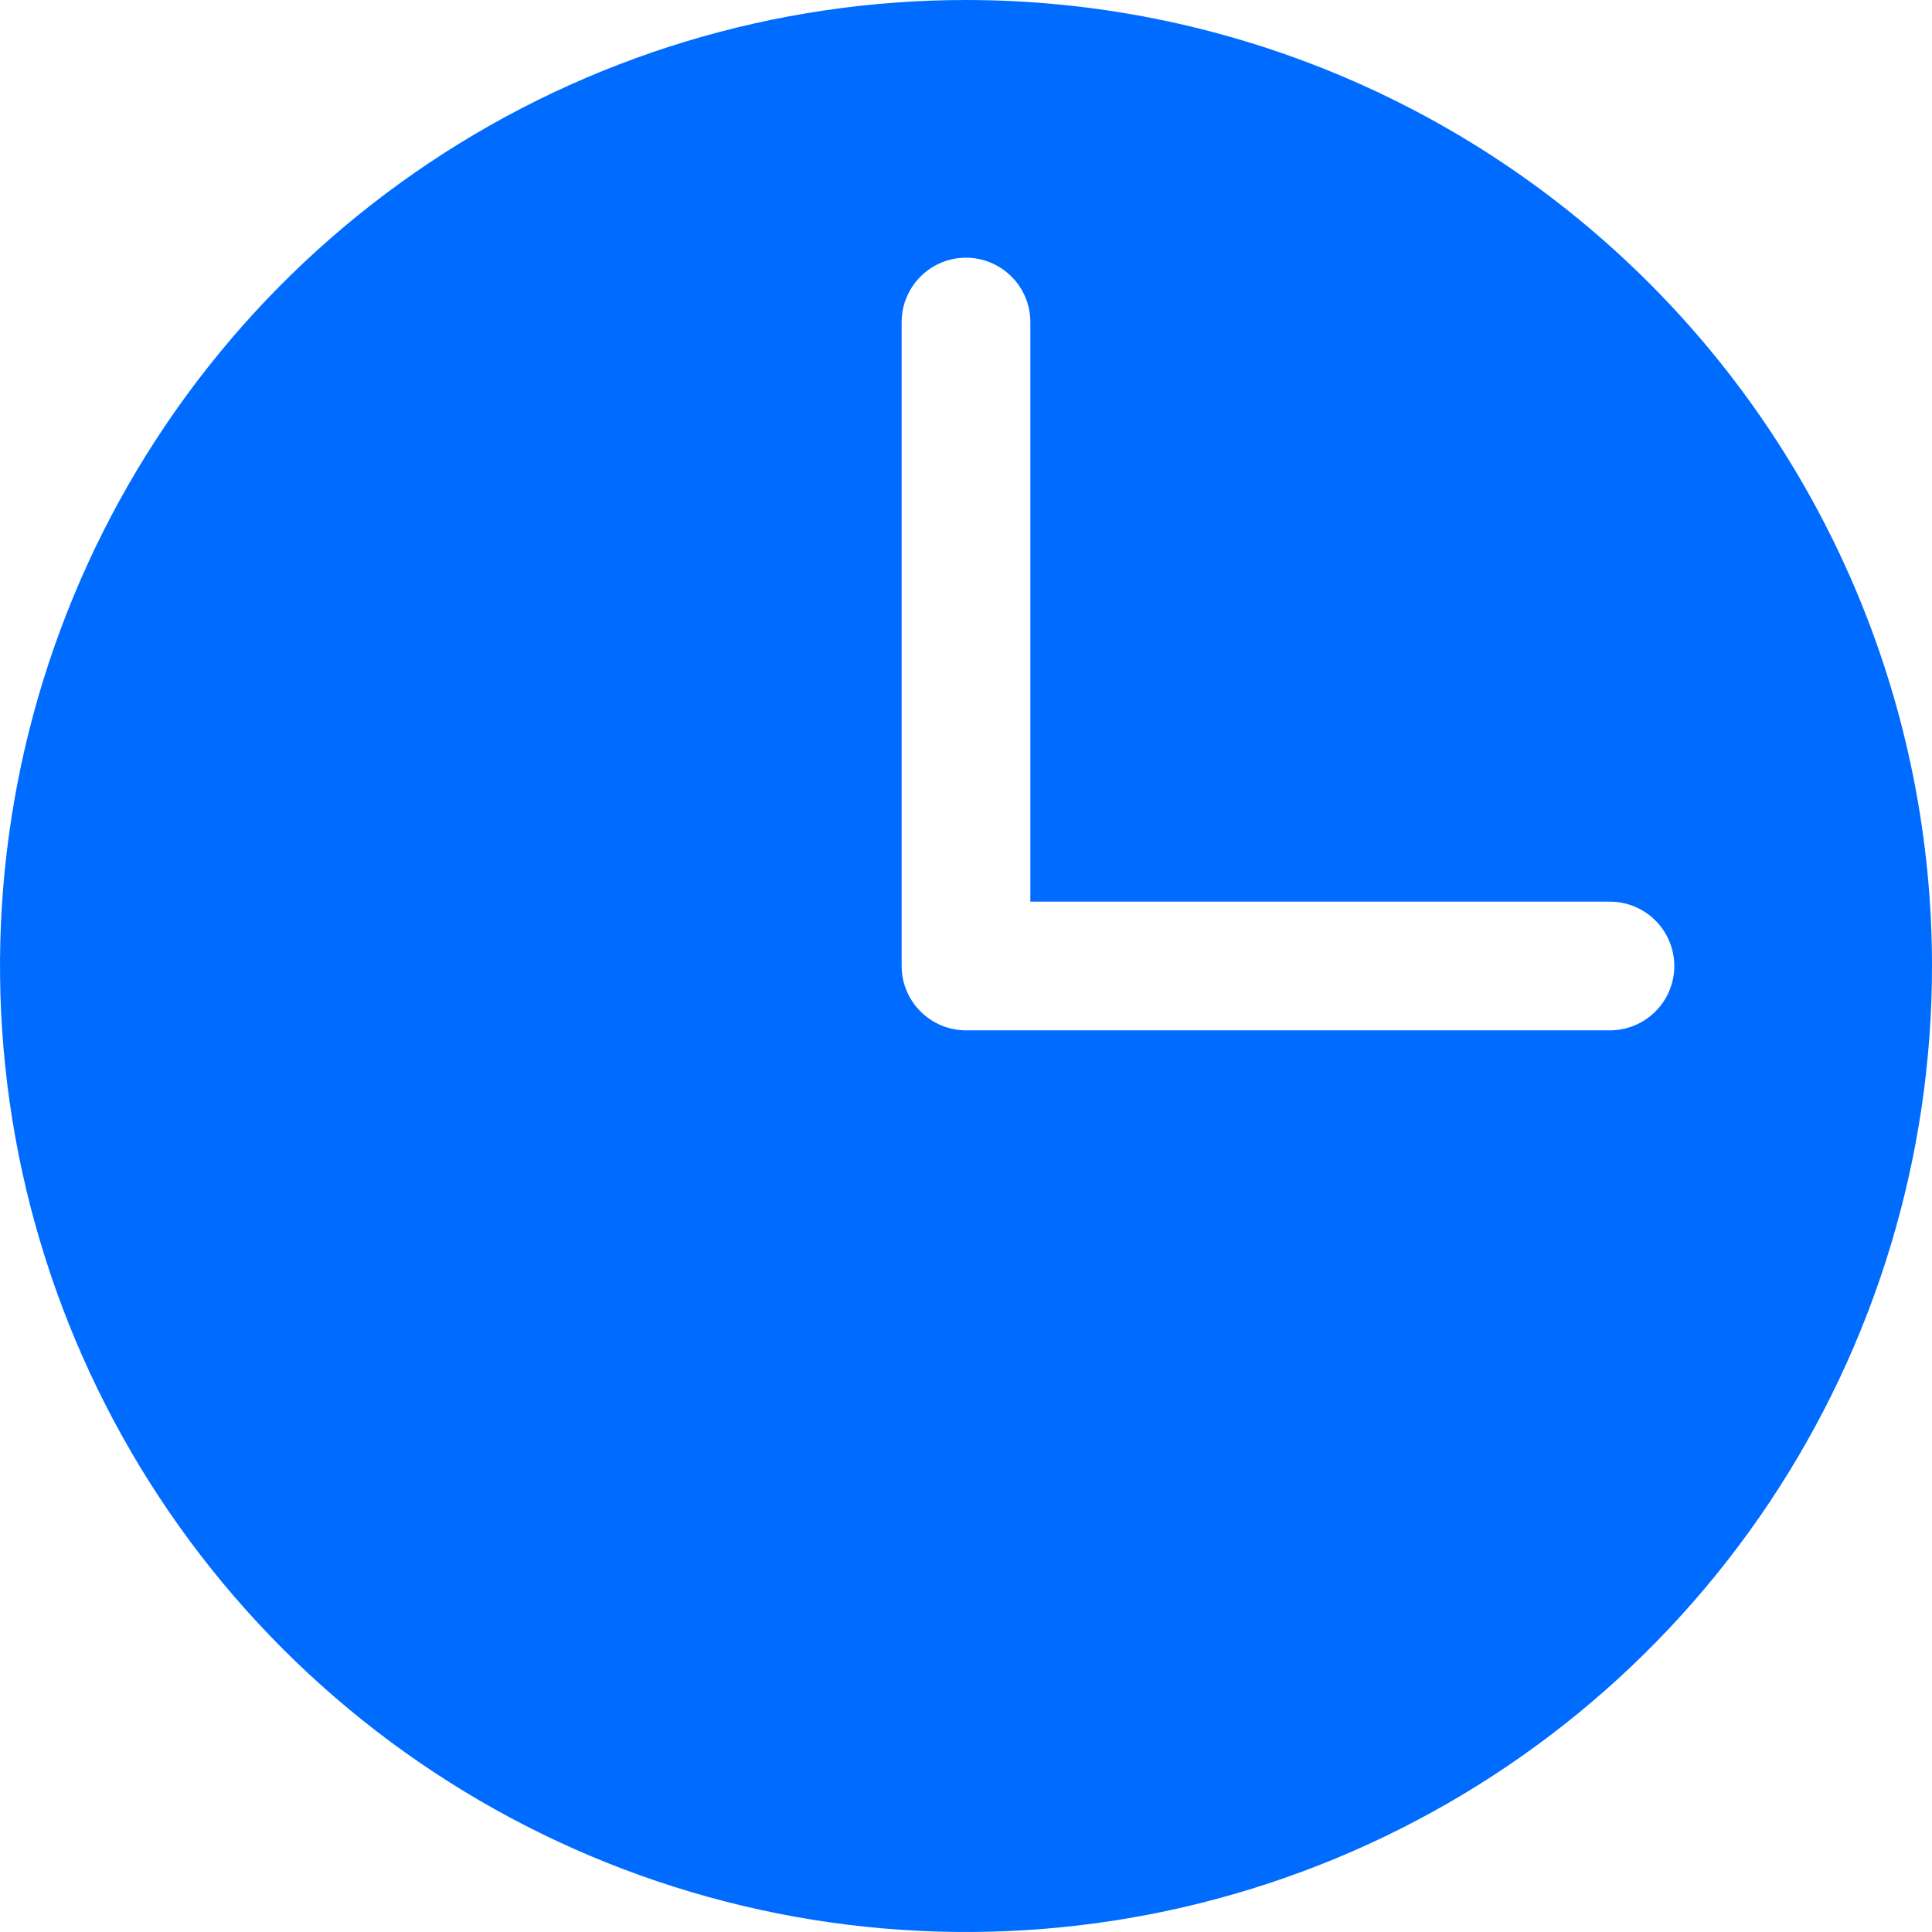 <svg fill="none" height="13" viewBox="0 0 13 13" width="13" xmlns="http://www.w3.org/2000/svg"><path d="m6.5 0c-1.286 0-2.542.381-3.611 1.095-1.069.714-1.902 1.729-2.394 2.917-.492 1.188-.621 2.495-.37 3.756.251 1.261.87 2.419 1.779 3.328.909.909 2.067 1.528 3.328 1.779 1.261.251 2.568.122 3.756-.37 1.188-.492 2.203-1.325 2.917-2.394.714-1.069 1.095-2.326 1.095-3.611 0-1.724-.685-3.377-1.904-4.596-1.219-1.219-2.872-1.904-4.596-1.904zm4.333 6.933h-4.333c-.115 0-.225-.046-.306-.127-.081-.081-.127-.191-.127-.306v-4.333c0-.115.046-.225.127-.306.081-.081.191-.127.306-.127s.225.046.306.127c.081.081.127.191.127.306v3.9h3.9c.115 0 .225.046.306.127.081.081.127.191.127.306s-.046.225-.127.306c-.081.081-.191.127-.306.127z" fill="#006cff"/></svg>